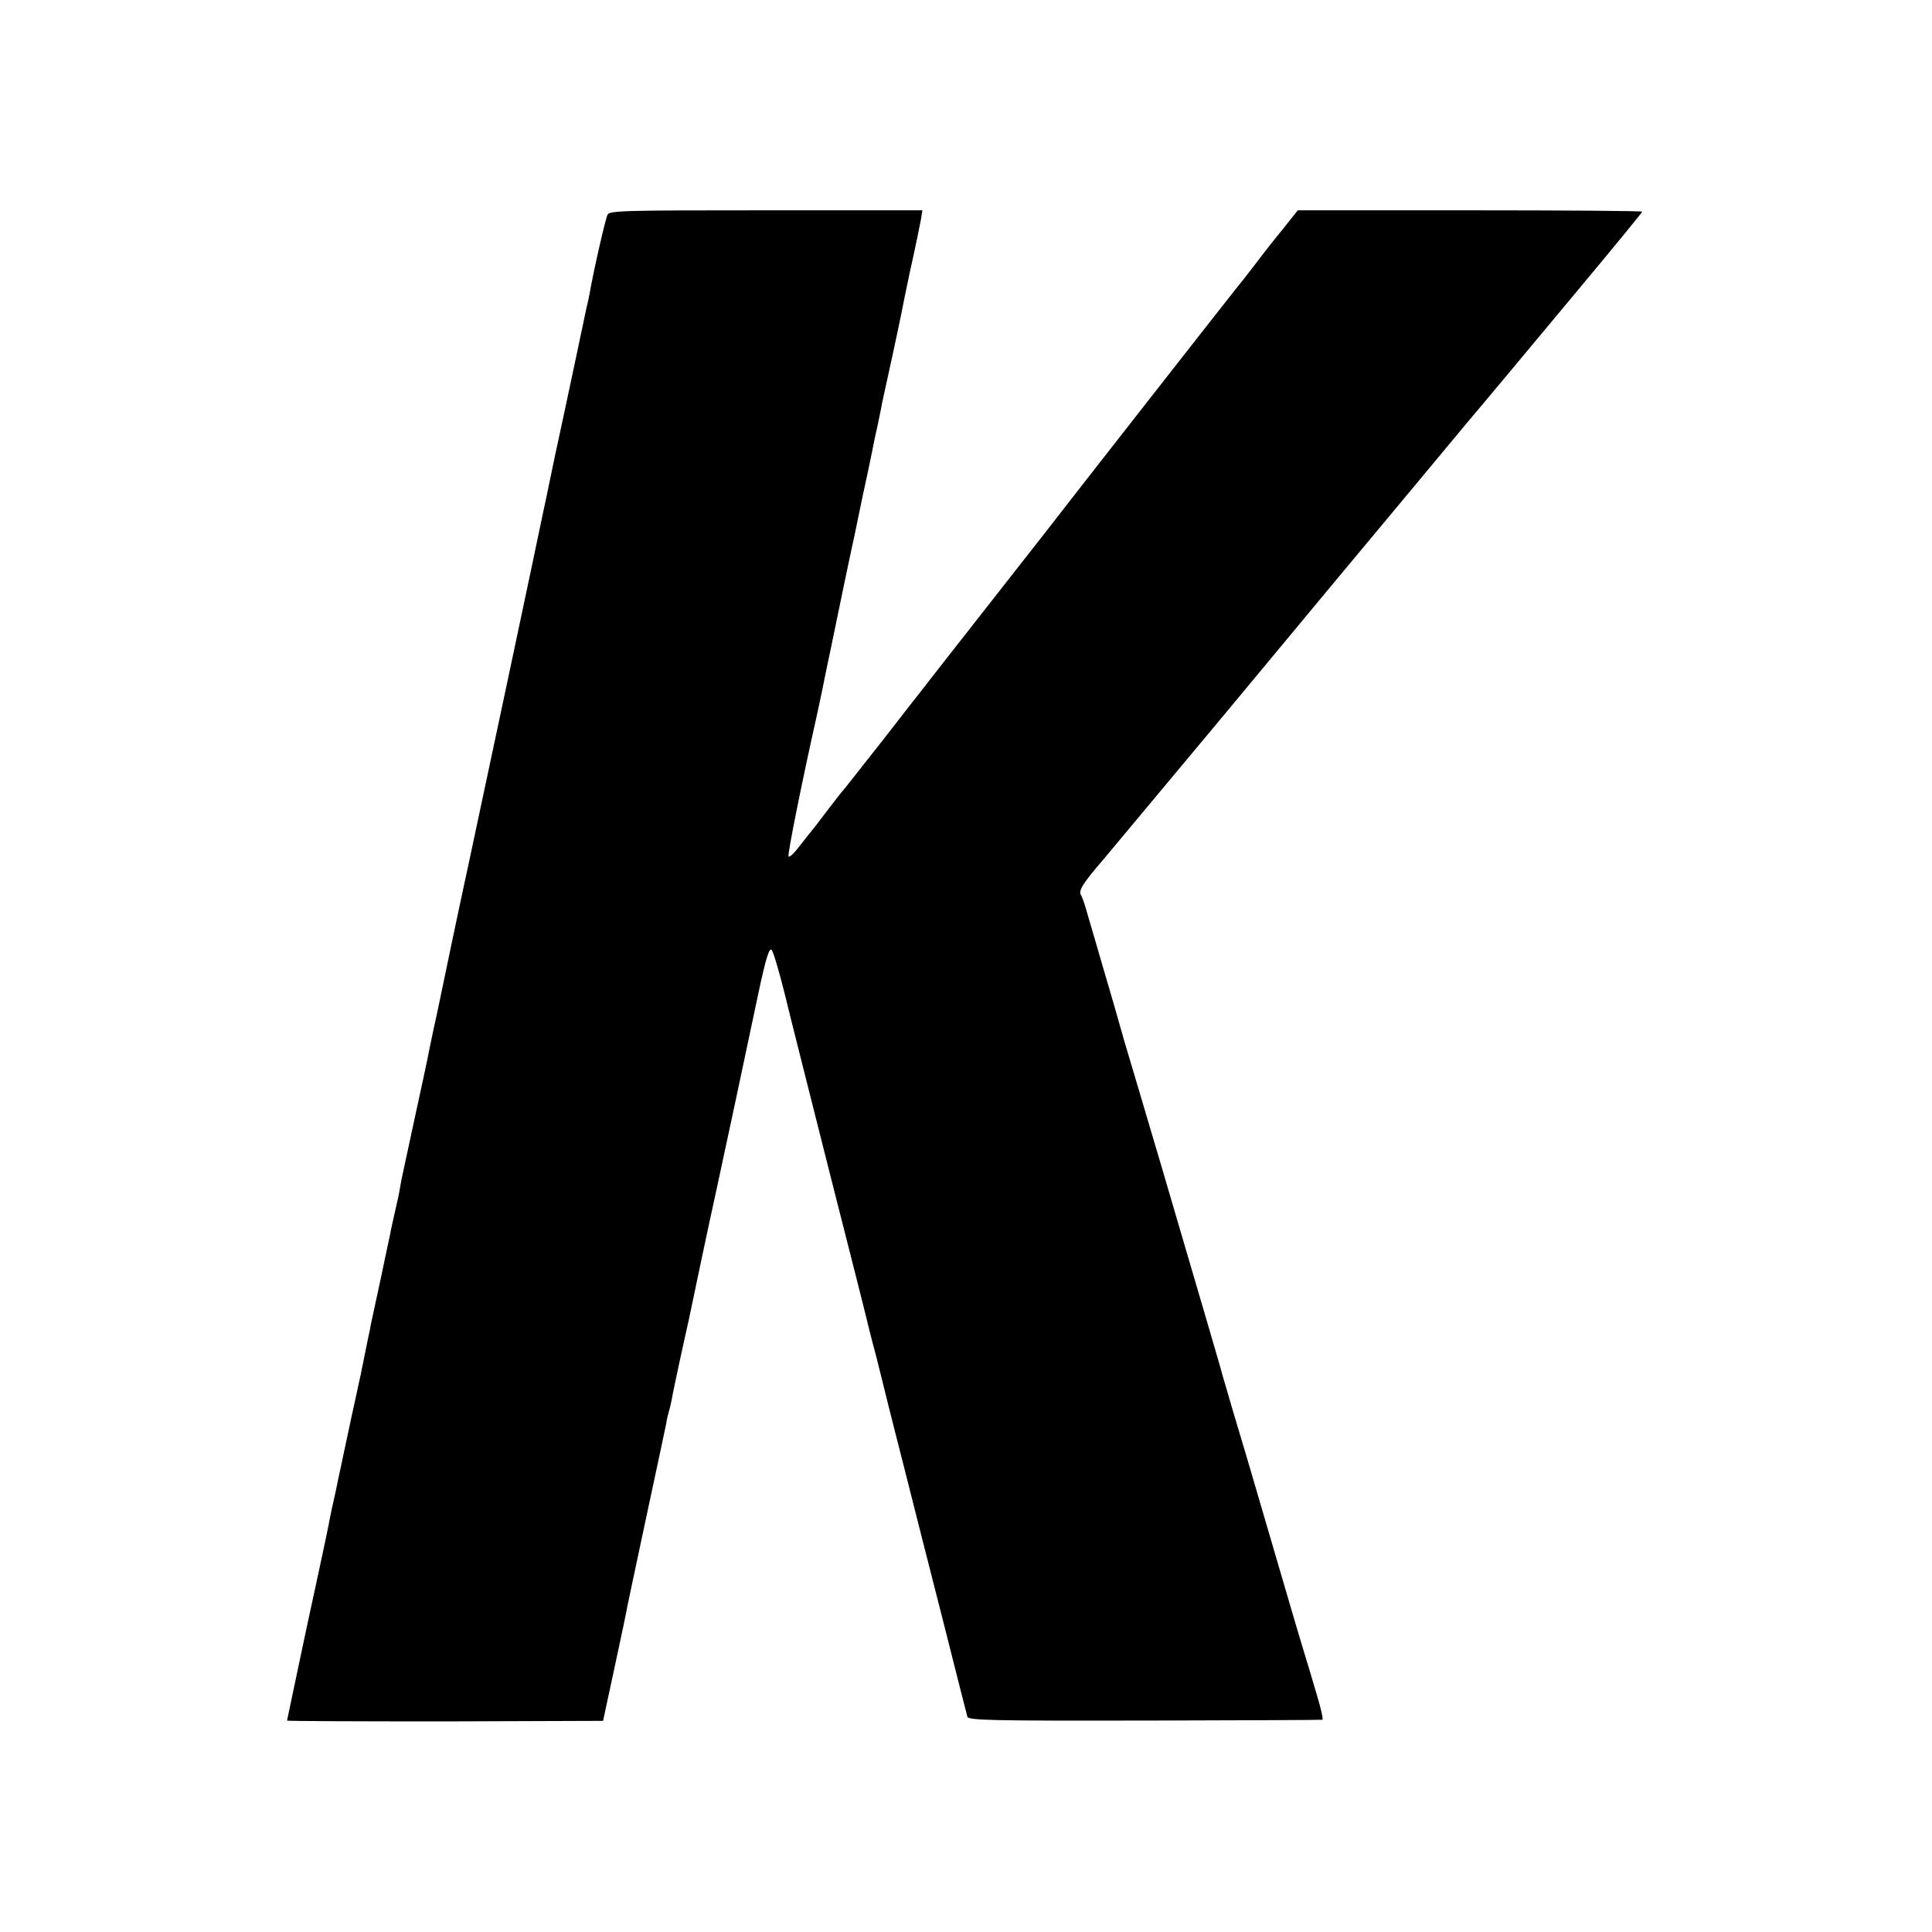 <?xml version="1.0" standalone="no"?>
<!DOCTYPE svg PUBLIC "-//W3C//DTD SVG 20010904//EN"
 "http://www.w3.org/TR/2001/REC-SVG-20010904/DTD/svg10.dtd">
<svg version="1.0" xmlns="http://www.w3.org/2000/svg"
 width="700pt" height="700pt" viewBox="0 0 700 700"
 preserveAspectRatio="xMidYMid meet">
<g transform="translate(0,700) scale(0.1,-0.1)"
fill="#000000" stroke="none">
<path d="M2201 6222 c-7 -15 -49 -195 -65 -287 -3 -16 -8 -39 -11 -50 -2 -11
-20 -94 -39 -185 -19 -91 -54 -253 -77 -360 -22 -107 -42 -202 -44 -210 -13
-65 -227 -1074 -265 -1250 -16 -74 -45 -209 -64 -300 -44 -211 -59 -284 -61
-290 -1 -5 -14 -65 -21 -100 -1 -8 -23 -112 -49 -230 -26 -118 -48 -225 -51
-237 -2 -13 -6 -33 -8 -45 -2 -13 -10 -45 -16 -73 -6 -27 -14 -61 -16 -75 -3
-14 -19 -88 -35 -165 -17 -77 -32 -150 -35 -162 -2 -13 -6 -33 -9 -45 -6 -29
-24 -117 -29 -143 -3 -11 -18 -85 -36 -165 -17 -80 -33 -154 -35 -165 -3 -11
-11 -51 -19 -90 -9 -38 -18 -82 -21 -97 -7 -36 -3 -22 -85 -400 -38 -181 -70
-330 -70 -332 0 -2 258 -3 572 -3 l573 2 42 195 c23 107 44 206 46 220 3 14
34 162 70 330 36 168 68 317 71 333 2 15 7 35 10 45 3 9 7 28 10 42 2 14 16
79 30 145 15 66 28 129 31 140 19 92 80 381 100 470 31 143 104 484 151 708
29 137 41 174 50 165 6 -7 27 -78 47 -158 19 -80 95 -379 167 -665 73 -286
136 -536 140 -555 5 -19 15 -60 24 -92 8 -31 17 -67 20 -80 3 -12 36 -147 75
-298 38 -151 106 -419 151 -595 44 -176 83 -327 85 -335 4 -13 83 -15 642 -14
351 1 641 2 644 3 4 0 -4 38 -18 84 -13 45 -37 125 -53 177 -16 52 -72 244
-125 425 -53 182 -110 375 -127 430 -16 55 -33 114 -38 130 -4 17 -35 122 -68
235 -33 113 -104 354 -157 535 -54 182 -113 382 -132 445 -18 63 -35 122 -37
130 -2 8 -21 71 -41 140 -20 69 -44 152 -54 185 -9 33 -20 66 -25 73 -9 15 9
44 81 127 23 28 219 262 434 520 215 259 398 479 407 490 17 20 451 541 483
580 10 11 36 43 59 70 61 73 54 64 323 387 136 163 247 298 247 301 0 3 -281
5 -624 5 l-624 0 -53 -67 c-30 -36 -76 -95 -103 -131 -27 -35 -55 -71 -63 -80
-11 -13 -625 -797 -673 -860 -11 -14 -28 -36 -39 -50 -99 -126 -280 -357 -341
-435 -41 -53 -83 -106 -92 -118 -10 -12 -72 -92 -138 -177 -67 -85 -129 -164
-138 -175 -10 -11 -40 -49 -67 -85 -27 -36 -55 -72 -62 -80 -7 -8 -25 -32 -42
-53 -16 -21 -31 -34 -34 -30 -4 7 45 254 103 513 11 52 23 106 25 119 3 14 14
70 26 125 27 133 78 376 84 401 2 11 16 76 30 145 15 69 31 143 35 165 4 22
13 65 20 95 6 30 14 66 16 80 3 14 19 86 35 160 16 74 32 149 35 165 3 17 16
80 29 142 28 126 33 155 42 199 l5 32 -566 0 c-518 0 -567 -1 -575 -16z"/>
</g>
</svg>
